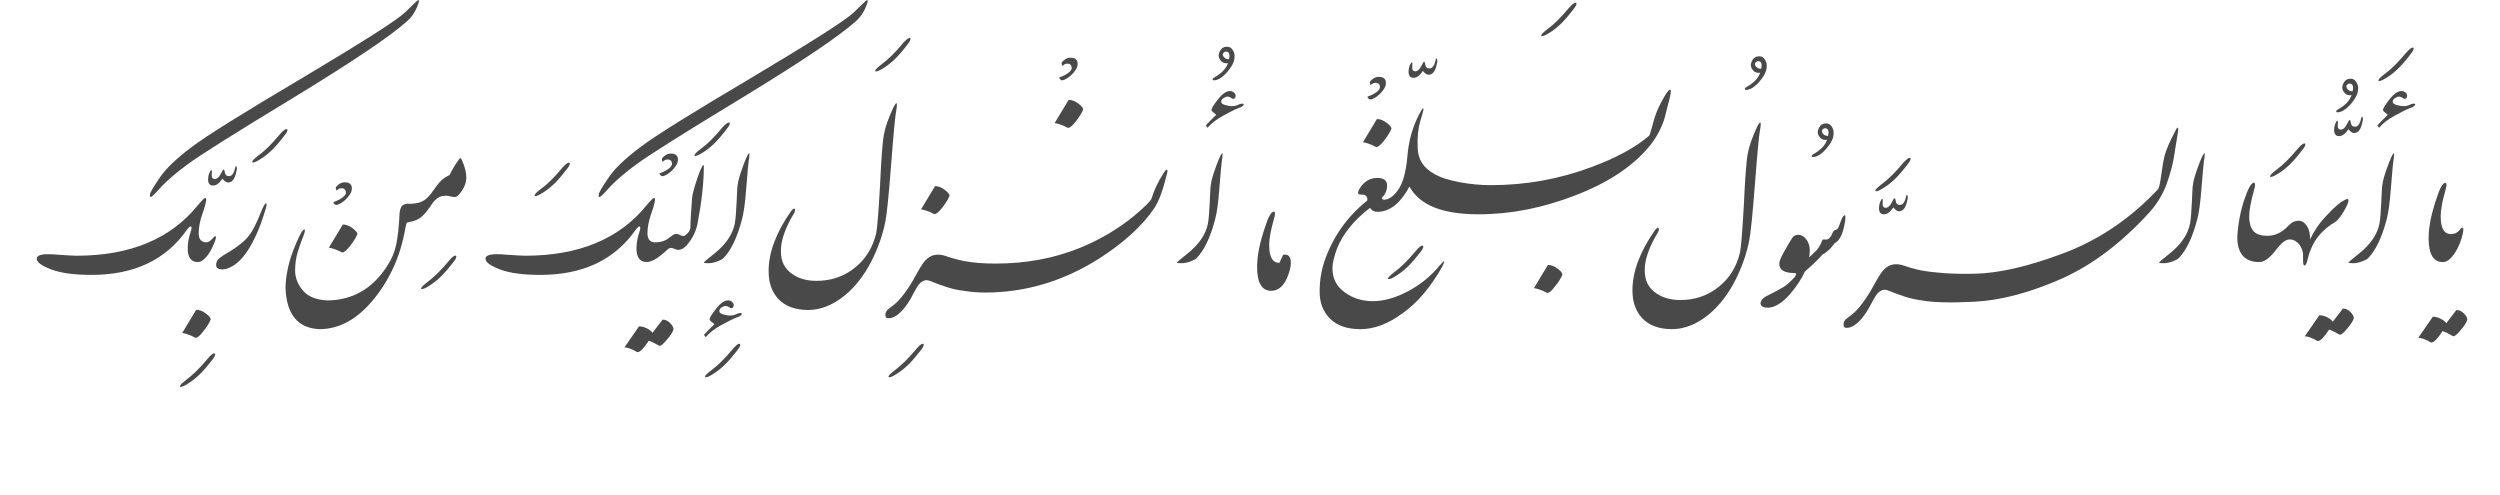 <?xml version="1.0" encoding="UTF-8"?>
<svg id="Layer_2" data-name="Layer 2" xmlns="http://www.w3.org/2000/svg" viewBox="0 0 1278 253.13">
  <defs>
    <style>
      .cls-1 {
        stroke-width: 0px;
        fill: #494949;
      }
    </style>
  </defs>
  <g id="Layer_1-2" data-name="Layer 1">
    <g>
      <path class="cls-1" d="m101.18,133.96c-2.88,0-4.57-1.63-5.1-4.9-.39-3.27.16-7.09,1.67-11.47.06-.2.11-.49.15-.88.03-.39-.02-.67-.15-.83-.13-.16-.36-.16-.69,0-.33.16-.82.67-1.47,1.52-10.72,15.42-26.98,23.13-48.8,23.13-8.76,0-15.58-.92-20.48-2.74-5.03-1.9-7.55-3.76-7.55-5.59,0-.91.78-1.57,2.35-1.96,1.63-.39,4.61-.39,8.92,0,2.16.13,3.98.25,5.49.34,1.5.1,2.68.15,3.53.15,27.5,0,48.22-8.62,62.13-25.87,2.09-2.48,3.33-3.69,3.72-3.63.46,0,.62.46.49,1.37-.07.46-.24,1.26-.54,2.4-.29,1.14-.77,2.63-1.42,4.46-1.24,3.53-1.86,6.83-1.86,9.9.06,2.94,1.31,4.44,3.72,4.51,0,1.7-.33,3.45-.98,5.24-.65,1.8-1.7,3.41-3.14,4.85ZM214.17.69c-1.11,4.12-3.1,7.48-5.98,10.09-8.69,7.78-28.22,20.91-58.6,39.4-15.29,9.28-27.36,16.71-36.21,22.29-8.85,5.59-14.62,9.39-17.3,11.42-5.49,3.99-9.93,7.74-13.33,11.27-3.2,3.59-5.1,5.46-5.68,5.59-.39,0-.52-.49-.39-1.47.13-.98,1.76-3.76,4.9-8.33,3.07-4.64,8.49-9.86,16.27-15.68,3.85-2.94,10.55-7.38,20.09-13.33,9.54-5.94,21.98-13.46,37.34-22.54,15.22-9.08,27.16-16.38,35.82-21.9,8.66-5.52,14.03-9.29,16.12-11.32C211.39,2.06,213.58,0,213.78,0c.26,0,.39.23.39.69Z"/>
      <path class="cls-1" d="m120.87,87.51c-.72,3.86-2.12,5.78-4.21,5.78-.98,0-1.96-.65-2.94-1.96-1.57,2.35-3.17,3.53-4.8,3.53s-2.55-1.04-2.55-3.14c0-1.11.2-2.16.59-3.14.39-1.04.75-1.57,1.08-1.57.2,0,.29.16.29.49,0,.13-.02.44-.05.93-.03.49-.05.9-.05,1.23,0,1.24.52,1.86,1.57,1.86,1.11,0,2.09-.82,2.94-2.45.78-1.63,1.34-2.45,1.67-2.45.2,0,.39.59.59,1.76.2,1.11.88,1.67,2.06,1.67,1.5,0,2.55-1.44,3.14-4.31.13-.52.29-.78.49-.78.26,0,.39.36.39,1.08v.69c0,.2-.07.46-.2.78Z"/>
      <path class="cls-1" d="m108.53,183.95c-2.16,2.81-4.2,5.18-6.12,7.1-1.93,1.93-3.94,3.54-6.03,4.85-1.83,1.24-3.17,1.86-4.02,1.86-.26,0-.39-.1-.39-.29,0-.52.98-1.54,2.94-3.04,1.9-1.44,3.72-3.02,5.49-4.75,1.76-1.73,3.66-3.81,5.68-6.22,1.57-1.9,2.71-2.84,3.43-2.84.33,0,.49.16.49.49,0,.65-.49,1.6-1.47,2.84Z"/>
      <path class="cls-1" d="m107.64,163.46c-.65,1.7-1.9,3.66-3.72,5.88-1.63,2.22-2.94,3.33-3.92,3.33-.13,0-.39-.11-.78-.34-.39-.23-.9-.47-1.52-.74-.62-.26-1.32-.52-2.11-.78-.78-.26-1.6-.46-2.45-.59l7.15-11.86c1.7,0,3.43.69,5.19,2.06,1.7,1.37,2.42,2.38,2.16,3.04Z"/>
      <path class="cls-1" d="m109.51,124.26c-.98,2.55-2.19,4.74-3.63,6.57-1.7,2.09-3.27,3.14-4.7,3.14l4.12-10.09c1.18,0,2.32-.69,3.43-2.06.59-.72,1.04-1.08,1.37-1.08.2,0,.29.16.29.49,0,.59-.29,1.6-.88,3.04Z"/>
      <path class="cls-1" d="m145.47,69.19c-2.16,2.88-4.2,5.28-6.12,7.2-1.93,1.93-3.94,3.54-6.03,4.85-1.96,1.24-3.3,1.86-4.02,1.86-.26,0-.39-.1-.39-.29,0-.59.98-1.63,2.94-3.14,1.9-1.37,3.72-2.94,5.49-4.7s3.66-3.85,5.68-6.27c1.63-1.83,2.78-2.74,3.43-2.74.33,0,.49.16.49.49,0,.65-.49,1.57-1.47,2.74Z"/>
      <path class="cls-1" d="m135.77,106.92c-1.57,5.29-3.23,9.83-5,13.62-1.76,3.79-3.58,6.93-5.44,9.41-1.86,2.48-3.74,4.34-5.64,5.59-1.9,1.24-3.72,1.96-5.49,2.16-2.48.13-3.72-.59-3.72-2.16,0-1.44.57-2.63,1.71-3.58,1.14-.95,2.73-1.98,4.75-3.09,2.02-1.18,4.18-2.68,6.47-4.51,2.29-1.83,4.15-3.98,5.59-6.47,1.44-2.55,2.81-5.49,4.12-8.82,1.37-3.4,2.32-5.1,2.84-5.1s.46.98-.2,2.94Z"/>
      <path class="cls-1" d="m171.93,97.41c-.26-.85-.33-1.44-.2-1.76.52-.72,1.18-1.31,1.96-1.76.78-.46,1.63-.69,2.55-.69,2.42,0,3.63,1.05,3.63,3.14,0,.98-.31,1.96-.93,2.94-.62.98-1.36,1.88-2.21,2.69-.85.82-1.73,1.49-2.65,2.01-.91.52-1.63.78-2.16.78-.33,0-.65-.16-.98-.49s-.49-.59-.49-.78c0-.06.03-.13.1-.2,2.09-.78,3.66-1.6,4.7-2.45,1.04-.85,1.57-1.6,1.57-2.25,0-1.57-.75-2.35-2.25-2.35-.52,0-.96.1-1.32.29-.36.2-.8.49-1.32.88Z"/>
      <path class="cls-1" d="m182.61,119.85c-.65,1.63-1.9,3.63-3.72,5.98-1.7,2.16-3.01,3.23-3.92,3.23-.13,0-.39-.11-.78-.34-.39-.23-.9-.47-1.52-.74-.62-.26-1.32-.52-2.11-.78-.78-.26-1.6-.46-2.45-.59l7.15-11.86c1.7,0,3.43.69,5.19,2.06,1.7,1.37,2.42,2.39,2.16,3.04Z"/>
      <path class="cls-1" d="m209.76,113.38c-.39.13-.73.21-1.03.25-.29.03-.51.08-.64.15-.33.33-.62,1.31-.88,2.94-1.31,7.45-3.38,14.23-6.22,20.33-2.84,6.11-6.32,11.61-10.44,16.51-8.17,9.8-17.25,14.7-27.24,14.7-11.04-.46-16.82-7.45-17.35-20.97.06-3.2.42-6.39,1.08-9.55.65-3.17,1.6-6.39,2.84-9.65,2.55-6.53,4.31-10.06,5.29-10.58.91-.59.95.29.1,2.65-.92,2.29-1.88,4.98-2.89,8.08-1.01,3.1-1.52,6.52-1.52,10.24.06,3.72,1.44,7.12,4.12,10.19,2.61,2.94,6.63,4.57,12.05,4.9,13,0,23.29-5.85,30.87-17.54,2.35-3.59,3.92-7.35,4.7-11.27.39-1.96.72-4.12.98-6.47.26-2.35.46-4.9.59-7.64.06-2.81.55-4.64,1.47-5.49.91-.85,2.29-1.18,4.12-.98.39.52.69,1.16.88,1.91.2.75.31,1.57.34,2.45.03.88-.05,1.75-.25,2.6-.2.85-.52,1.6-.98,2.25Z"/>
      <path class="cls-1" d="m231.81,133.96c-2.16,2.81-4.2,5.18-6.12,7.11-1.93,1.93-3.94,3.54-6.03,4.85-1.83,1.24-3.17,1.86-4.02,1.86-.26,0-.39-.1-.39-.29,0-.52.98-1.54,2.94-3.04,1.9-1.44,3.72-3.02,5.49-4.75,1.76-1.73,3.66-3.81,5.68-6.22,1.57-1.9,2.71-2.84,3.43-2.84.33,0,.49.16.49.49,0,.65-.49,1.6-1.47,2.84Z"/>
      <path class="cls-1" d="m236.22,82.02c1.44,3.27,2.16,6.17,2.16,8.72,0,3.07-1.37,6.11-4.12,9.11-.59.59-1.24.88-1.96.88-.26,0-.88-.1-1.86-.29-.85-.26-1.7-.39-2.55-.39-1.7,0-3.09.39-4.17,1.18-1.08.78-2.07,1.83-2.99,3.14-1.5,2.35-3.05,4.33-4.66,5.93-1.6,1.6-3.71,2.63-6.32,3.09v-9.21c1.89-.06,3.48-.31,4.75-.73,1.27-.42,2.37-1.01,3.28-1.76.91-.75,1.78-1.68,2.6-2.79.82-1.11,1.75-2.38,2.79-3.82,1.83-2.61,4.05-4.47,6.66-5.59.52-1.18,1.16-2.4,1.91-3.67.75-1.27,1.65-2.63,2.69-4.07.46-.65.78-.98.98-.98.13,0,.39.43.78,1.27Z"/>
      <path class="cls-1" d="m289.83,86.34c-2.16,2.88-4.2,5.28-6.12,7.2-1.93,1.93-3.94,3.54-6.03,4.85-1.96,1.24-3.3,1.86-4.02,1.86-.26,0-.39-.1-.39-.29,0-.59.98-1.63,2.94-3.14,1.9-1.37,3.72-2.94,5.49-4.7s3.66-3.85,5.68-6.27c1.63-1.83,2.78-2.74,3.43-2.74.33,0,.49.16.49.49,0,.65-.49,1.57-1.47,2.74Z"/>
      <path class="cls-1" d="m330.59,133.96c-2.88,0-4.57-1.63-5.1-4.9-.39-3.27.16-7.09,1.67-11.47.06-.2.11-.49.15-.88.03-.39-.02-.67-.15-.83-.13-.16-.36-.16-.69,0-.33.16-.82.67-1.47,1.52-10.72,15.42-26.98,23.13-48.8,23.13-8.76,0-15.58-.92-20.48-2.74-5.03-1.9-7.55-3.76-7.55-5.59,0-.91.78-1.57,2.35-1.96,1.63-.39,4.61-.39,8.92,0,2.16.13,3.98.25,5.49.34,1.5.1,2.68.15,3.53.15,27.5,0,48.22-8.62,62.13-25.87,2.09-2.48,3.33-3.69,3.72-3.63.46,0,.62.46.49,1.37-.07.46-.24,1.26-.54,2.4-.29,1.14-.77,2.63-1.42,4.46-1.24,3.53-1.86,6.83-1.86,9.9.06,2.94,1.31,4.44,3.72,4.51,0,1.7-.33,3.45-.98,5.24-.65,1.8-1.7,3.41-3.14,4.85ZM443.59.69c-1.11,4.12-3.1,7.48-5.98,10.09-8.69,7.78-28.22,20.91-58.6,39.4-15.29,9.28-27.36,16.71-36.21,22.29-8.85,5.59-14.62,9.39-17.3,11.42-5.49,3.99-9.93,7.74-13.33,11.27-3.2,3.59-5.1,5.46-5.68,5.59-.39,0-.52-.49-.39-1.47.13-.98,1.76-3.76,4.9-8.33,3.07-4.64,8.49-9.86,16.27-15.68,3.85-2.94,10.55-7.38,20.09-13.33,9.54-5.94,21.98-13.46,37.34-22.54,15.22-9.08,27.16-16.38,35.82-21.9,8.66-5.52,14.03-9.29,16.12-11.32C440.81,2.06,443,0,443.2,0c.26,0,.39.23.39.69Z"/>
      <path class="cls-1" d="m338.63,82.71c-.26-.85-.33-1.44-.2-1.76.52-.72,1.18-1.31,1.96-1.76.78-.46,1.63-.69,2.55-.69,2.42,0,3.63,1.05,3.63,3.14,0,.98-.31,1.96-.93,2.94-.62.98-1.36,1.88-2.21,2.69-.85.82-1.73,1.49-2.65,2.01-.91.52-1.63.78-2.16.78-.33,0-.65-.16-.98-.49s-.49-.59-.49-.78c0-.06.03-.13.1-.2,2.09-.78,3.66-1.6,4.7-2.45,1.04-.85,1.57-1.6,1.57-2.25,0-1.57-.75-2.35-2.25-2.35-.52,0-.96.1-1.32.29-.36.2-.8.49-1.32.88Z"/>
      <path class="cls-1" d="m337.16,176.79c-.07,0-.28-.1-.64-.29-.36-.2-.8-.44-1.32-.73-.52-.29-1.1-.59-1.72-.88-.62-.29-1.22-.54-1.81-.74-2.55,3.92-4.47,5.88-5.78,5.88-.13,0-.38-.12-.74-.34-.36-.23-.83-.49-1.42-.78-.59-.29-1.26-.57-2.01-.83-.75-.26-1.58-.43-2.5-.49l7.45-10.78c1.37,0,2.76.38,4.17,1.13,1.4.75,2.3,1.49,2.7,2.21l5.19-6.76c1.44,0,2.71.59,3.82,1.76,1.18,1.18,1.76,2.22,1.76,3.14-.39,1.44-1.5,3.2-3.33,5.29-1.76,2.16-3.04,3.23-3.82,3.23Z"/>
      <path class="cls-1" d="m350.68,125.73c-1.7,1.76-3.43,2.35-5.19,1.76-1.37-.52-2.16-.78-2.35-.78-.72,0-1.47.39-2.25,1.18-4.38,4.05-7.81,6.08-10.29,6.08l4.12-10.09c2.29,0,4.25-.42,5.88-1.27.59-.46,1.18-.88,1.76-1.27.59-.39,1.18-.82,1.76-1.27.46-.33,1.01-.49,1.67-.49.52,0,1.08.16,1.67.49.78.39,1.34.59,1.67.59.59,0,1.11-.23,1.57-.69.59.65.91,1.54.98,2.65.06,1.11-.26,2.16-.98,3.14Z"/>
      <path class="cls-1" d="m371.56,65.85c-2.16,2.88-4.2,5.28-6.12,7.2-1.93,1.93-3.94,3.54-6.03,4.85-1.96,1.24-3.3,1.86-4.02,1.86-.26,0-.39-.1-.39-.29,0-.59.98-1.63,2.94-3.14,1.9-1.37,3.72-2.94,5.49-4.7s3.66-3.85,5.68-6.27c1.63-1.83,2.78-2.74,3.43-2.74.33,0,.49.16.49.49,0,.65-.49,1.57-1.47,2.74Z"/>
      <path class="cls-1" d="m359.8,85.26c0,7.97-1.08,17.67-3.23,29.11-.92,4.38-2.88,8.17-5.88,11.37v-5.78c1.31-.98,2.06-2.16,2.25-3.53,0-2.94.29-8.1.88-15.48.2-1.89,1.08-5.16,2.65-9.8,1.57-4.51,2.61-6.76,3.14-6.76.13,0,.2.29.2.88Z"/>
      <path class="cls-1" d="m376.95,179.04c-2.16,2.81-4.2,5.18-6.12,7.11-1.93,1.93-3.94,3.54-6.03,4.85-1.83,1.24-3.17,1.86-4.02,1.86-.26,0-.39-.1-.39-.29,0-.52.98-1.54,2.94-3.04,1.9-1.44,3.72-3.02,5.49-4.75,1.76-1.73,3.66-3.81,5.68-6.22,1.57-1.9,2.71-2.84,3.43-2.84.33,0,.49.16.49.49,0,.65-.49,1.6-1.47,2.84Z"/>
      <path class="cls-1" d="m359.9,171.11c.46-.52,1.13-1.24,2.01-2.16.88-.92,1.98-1.99,3.28-3.23-1.63-1.24-2.45-2.06-2.45-2.45,0-.85,1.14-2.71,3.43-5.59,2.22-2.81,4.28-4.18,6.17-4.12.65,0,1.27.25,1.86.74.59.49.88,1.03.88,1.62,0,1.11-.49,1.67-1.47,1.67-1.11-.78-1.98-1.18-2.6-1.18s-1.32.23-2.11.69c-.78.52-1.18,1.16-1.18,1.91s.65,1.32,1.96,1.71c1.37.39,2.55.59,3.53.59s1.89-.16,2.74-.49c.59-.33,1.16-.55,1.71-.69.55-.13.98-.15,1.27-.05s.39.28.29.54c-.1.26-.47.62-1.13,1.08l-3.14,1.27c-.33.13-1.03.47-2.11,1.03-1.08.55-2.47,1.29-4.17,2.21-3.46,1.89-6.11,3.95-7.94,6.17l-.88-1.27Z"/>
      <path class="cls-1" d="m383.02,80.36c-.2,1.18-.43,3.1-.69,5.78-.26,2.68-.56,6.14-.88,10.39-.26,3.53-.57,6.6-.93,9.21-.36,2.61-.77,4.77-1.23,6.47-2.42,9.21-5.59,15.81-9.51,19.8-.39.46-1.44,1.01-3.14,1.67-1.7.59-3.17.88-4.41.88-1.63,0-2.45-.1-2.45-.29,0-.26,1.7-1.73,5.1-4.41,6.14-4.83,9.73-10.09,10.78-15.78.39-2.35.69-5.85.88-10.49.13-2.55.23-4.59.29-6.12.06-1.53.16-2.56.29-3.09.2-1.89,1.04-4.9,2.55-9.02,1.37-3.79,2.38-6.08,3.04-6.86.26-.2.39-.16.39.1.06.13.03.72-.1,1.76Z"/>
      <path class="cls-1" d="m463.97,22.64c-2.16,2.88-4.2,5.28-6.12,7.2-1.93,1.93-3.94,3.54-6.03,4.85-1.96,1.24-3.3,1.86-4.02,1.86-.26,0-.39-.1-.39-.29,0-.59.98-1.63,2.94-3.14,1.9-1.37,3.72-2.94,5.49-4.7s3.66-3.85,5.68-6.27c1.63-1.83,2.78-2.74,3.43-2.74.33,0,.49.16.49.49,0,.65-.49,1.57-1.47,2.74Z"/>
      <path class="cls-1" d="m458.19,56.25c-.59,3.14-1.47,12.48-2.65,28.03-1.18,15.35-2.16,25.02-2.94,29.01-1.37,6.8-3.72,13.49-7.06,20.09-3.66,7.19-8.13,13-13.43,17.44-6.21,5.1-12.54,7.64-19.01,7.64s-11.66-1.86-15.19-5.59c-1.63-1.76-2.88-3.82-3.72-6.17-.85-2.35-1.27-5.06-1.27-8.13,0-9.54,3.85-19.8,11.56-30.77.52-.65.98-1.04,1.37-1.18.39,0,.59.26.59.78,0,.39-.16.92-.49,1.57-4.51,7.45-6.76,13.88-6.76,19.31s1.93,9.08,5.78,11.76c3.33,2.35,7.48,3.53,12.45,3.53,7.45,0,13.95-2.22,19.5-6.66,5.55-4.38,9.21-10.26,10.98-17.64.26-1.18.55-3.77.88-7.79.33-4.02.69-9.49,1.08-16.42.65-14.37,1.34-23.23,2.06-26.56.59-3.4,2.12-7.81,4.61-13.23,1.31-2.68,1.96-3.2,1.96-1.57,0,.65-.1,1.5-.29,2.55Z"/>
      <path class="cls-1" d="m470.73,179.04c-2.16,2.81-4.2,5.18-6.12,7.11-1.93,1.93-3.94,3.54-6.03,4.85-1.83,1.24-3.17,1.86-4.02,1.86-.26,0-.39-.1-.39-.29,0-.52.98-1.54,2.94-3.04,1.9-1.44,3.72-3.02,5.49-4.75,1.76-1.73,3.66-3.81,5.68-6.22,1.57-1.9,2.71-2.84,3.43-2.84.33,0,.49.16.49.49,0,.65-.49,1.6-1.47,2.84Z"/>
      <path class="cls-1" d="m485.34,100.25c-.65,1.63-1.9,3.63-3.72,5.98-1.7,2.16-3.01,3.23-3.92,3.23-.13,0-.39-.11-.78-.34-.39-.23-.9-.47-1.52-.74-.62-.26-1.32-.52-2.11-.78-.78-.26-1.6-.46-2.45-.59l7.15-11.86c1.7,0,3.43.69,5.19,2.06,1.7,1.37,2.42,2.39,2.16,3.04Z"/>
      <path class="cls-1" d="m492.49,148.67c-2.88-.39-5.65-1.01-8.33-1.86-2.68-.85-5.55-1.89-8.62-3.14-1.05-.46-1.98-.57-2.79-.34-.82.23-1.54.62-2.16,1.18-.62.56-1.18,1.24-1.67,2.06-.49.82-.93,1.58-1.32,2.3-.59,1.18-1.36,2.58-2.3,4.21-.95,1.63-2.01,3.17-3.19,4.61-1.18,1.44-2.47,2.65-3.87,3.62-1.41.98-2.83,1.44-4.26,1.37-.52,0-.88-.16-1.08-.49-.2-.33-.29-.72-.29-1.18,0-1.24.52-2.25,1.57-3.04,1.04-.78,2.09-1.6,3.14-2.45,1.11-.92,2.22-2.04,3.33-3.38,1.11-1.34,2.19-2.78,3.23-4.31,1.04-1.53,2.01-3.07,2.89-4.61.88-1.54,1.68-2.96,2.4-4.26.91-1.7,1.85-3.2,2.79-4.51.95-1.31,1.99-2.32,3.14-3.04,1.14-.72,2.43-1.13,3.87-1.23,1.44-.1,3.07.18,4.9.83,1.5.52,3.05,1,4.65,1.42,1.6.43,2.92.74,3.97.93,1.11,2.35,1.68,4.85,1.72,7.5.03,2.65-.54,5.24-1.72,7.79Z"/>
      <path class="cls-1" d="m542.96,33.71c-.26-.85-.33-1.44-.2-1.76.52-.72,1.18-1.31,1.96-1.76.78-.46,1.63-.69,2.55-.69,2.42,0,3.63,1.05,3.63,3.14,0,.98-.31,1.96-.93,2.94-.62.98-1.36,1.88-2.21,2.69-.85.82-1.73,1.49-2.65,2.01-.91.52-1.63.78-2.16.78-.33,0-.65-.16-.98-.49s-.49-.59-.49-.78c0-.06.03-.13.1-.2,2.09-.78,3.66-1.6,4.7-2.45,1.04-.85,1.57-1.6,1.57-2.25,0-1.57-.75-2.35-2.25-2.35-.52,0-.96.1-1.32.29-.36.2-.8.49-1.32.88Z"/>
      <path class="cls-1" d="m553.64,56.15c-.65,1.63-1.9,3.63-3.72,5.98-1.7,2.16-3.01,3.23-3.92,3.23-.13,0-.39-.11-.78-.34-.39-.23-.9-.47-1.52-.74-.62-.26-1.32-.52-2.11-.78-.78-.26-1.6-.46-2.45-.59l7.15-11.86c1.7,0,3.43.69,5.19,2.06,1.7,1.37,2.42,2.39,2.16,3.04Z"/>
      <path class="cls-1" d="m596.57,88.69c-1.96,8.3-4.15,14.24-6.57,17.84-3.07,4.51-6.96,8.9-11.66,13.18-4.7,4.28-10.26,8.48-16.66,12.59-18.23,11.5-37.6,17.25-58.11,17.25-1.5,0-3.17-.07-5-.2-1.83-.13-3.86-.36-6.08-.69v-15.29c2.68.52,5.37.88,8.08,1.08,2.71.2,5.54.29,8.48.29,7.71,0,15.17-.67,22.39-2.01,7.22-1.34,14.26-3.41,21.12-6.22,9.93-4.12,18.88-9.41,26.85-15.88,5.88-4.9,9.02-8.07,9.41-9.51,1.18-4.05,3.2-8.3,6.08-12.74.72-1.11,1.27-1.67,1.67-1.67.13,0,.2.2.2.59v.54c0,.23-.07.51-.2.83Z"/>
      <path class="cls-1" d="m631.06,29.5c-.07,2.09-1.31,4.54-3.72,7.35-2.48,2.81-4.77,4.21-6.86,4.21-.39,0-.59-.13-.59-.39,0-.39.29-.75.88-1.08,3.79-2.16,6.11-4.61,6.96-7.35-.13.07-.36.1-.69.1-1.44,0-2.48-.52-3.14-1.57-.72-.85-1.01-1.83-.88-2.94.2-1.04.65-1.99,1.37-2.84.85-.85,1.96-1.21,3.33-1.08,1.11.07,2.02.78,2.74,2.16.59,1.11.78,2.25.59,3.43Zm-2.84.78c.2-.59.29-1.14.29-1.67,0-1.44-.56-2.19-1.67-2.25-.26-.06-.59.03-.98.29-.39.26-.65.59-.78.98,0,.65.23,1.21.69,1.67.59.65,1.4.98,2.45.98Z"/>
      <path class="cls-1" d="m616.46,64.09c.46-.52,1.13-1.24,2.01-2.16.88-.91,1.98-1.99,3.28-3.23-1.63-1.24-2.45-2.06-2.45-2.45,0-.85,1.14-2.71,3.43-5.59,2.22-2.81,4.28-4.18,6.17-4.12.65,0,1.27.25,1.86.73.59.49.88,1.03.88,1.62,0,1.11-.49,1.67-1.47,1.67-1.11-.78-1.98-1.18-2.6-1.18s-1.32.26-2.11.78c-.78.46-1.18,1.06-1.18,1.81s.65,1.32,1.96,1.71c1.37.39,2.55.59,3.53.59s1.89-.16,2.74-.49c.59-.33,1.16-.55,1.71-.69.55-.13.98-.15,1.27-.05.29.1.39.28.29.54-.1.26-.47.62-1.13,1.08l-3.14,1.27c-.33.13-1.03.48-2.11,1.03-1.08.56-2.47,1.29-4.17,2.21-3.46,1.9-6.11,3.95-7.94,6.17l-.88-1.27Z"/>
      <path class="cls-1" d="m624.89,80.36c-.2,1.18-.43,3.1-.69,5.78-.26,2.68-.56,6.14-.88,10.39-.26,3.53-.57,6.6-.93,9.21-.36,2.61-.77,4.77-1.23,6.47-2.42,9.21-5.59,15.81-9.51,19.8-.39.46-1.44,1.01-3.14,1.67-1.7.59-3.17.88-4.41.88-1.63,0-2.45-.1-2.45-.29,0-.26,1.7-1.73,5.1-4.41,6.14-4.83,9.73-10.09,10.78-15.78.39-2.35.69-5.85.88-10.49.13-2.55.23-4.59.29-6.12.06-1.53.16-2.56.29-3.09.2-1.89,1.04-4.9,2.55-9.02,1.37-3.79,2.38-6.08,3.04-6.86.26-.2.39-.16.39.1.06.13.03.72-.1,1.76Z"/>
      <path class="cls-1" d="m649.88,148.67c-4.84,0-7.25-4.08-7.25-12.25,0-5.68,1.37-12.51,4.12-20.48,1.63-5.16,3.1-7.74,4.41-7.74.33,0,.52.23.59.69.13.59-.1,1.83-.69,3.72-.78,2.88-1.27,4.87-1.47,5.98-.52,2.61-.78,4.87-.78,6.76,0,6.01,1.73,9.02,5.19,9.02v3.58c0,1.21-.13,2.4-.39,3.58-.26,1.18-.69,2.37-1.27,3.58-.59,1.21-1.41,2.4-2.45,3.58Z"/>
      <path class="cls-1" d="m658.89,139.55c-1.96,6.08-4.97,9.11-9.02,9.11l4.12-14.31c.26-.52.55-1.11.88-1.76.33-.65.65-1.37.98-2.16.06-.2.39-.29.98-.29,2.02,0,3.04,1.41,3.04,4.21,0,1.5-.33,3.23-.98,5.19Z"/>
      <path class="cls-1" d="m700.54,43.51c-.26-.85-.33-1.44-.2-1.76.52-.72,1.18-1.31,1.96-1.76.78-.46,1.63-.69,2.55-.69,2.42,0,3.63,1.05,3.63,3.14,0,.98-.31,1.96-.93,2.94-.62.98-1.36,1.88-2.21,2.69-.85.82-1.73,1.49-2.65,2.01-.91.52-1.63.78-2.16.78-.33,0-.65-.16-.98-.49-.33-.33-.49-.59-.49-.78,0-.06.03-.13.1-.2,2.09-.78,3.66-1.6,4.7-2.45,1.04-.85,1.57-1.6,1.57-2.25,0-1.57-.75-2.35-2.25-2.35-.52,0-.96.1-1.32.29s-.8.49-1.32.88Z"/>
      <path class="cls-1" d="m711.23,65.95c-.65,1.63-1.9,3.63-3.72,5.98-1.7,2.16-3.01,3.23-3.92,3.23-.13,0-.39-.11-.78-.34-.39-.23-.9-.47-1.52-.74-.62-.26-1.32-.52-2.11-.78-.78-.26-1.6-.46-2.45-.59l7.15-11.86c1.7,0,3.43.69,5.2,2.06,1.7,1.37,2.42,2.39,2.16,3.04Z"/>
      <path class="cls-1" d="m704.07,108.29c-1.63,0-2.88-.69-3.72-2.06-2.09,1.63-4.02,3.28-5.78,4.95-1.76,1.67-3.33,3.38-4.71,5.15-1.37,1.7-2.6,3.45-3.67,5.24-1.08,1.8-2.01,3.71-2.79,5.73-1.5,4.12-2.25,7.38-2.25,9.8,0,5.23,2.06,9.31,6.17,12.25,4.12,3.07,8.92,4.61,14.41,4.61s11.47-1.63,17.74-4.9c6.4-3.33,11.96-7.84,16.66-13.52,1.31-1.57,2.01-2.21,2.11-1.91.1.29-.21,1.16-.93,2.6-5.95,10.58-12.68,18.52-20.19,23.81-3.79,2.81-7.48,4.88-11.07,6.22-3.59,1.34-7.12,2.01-10.58,2.01-6.79,0-11.99-1.8-15.58-5.39-3.53-3.59-5.29-8.17-5.29-13.72s.82-10.75,2.45-15.58c4.31-12.48,11.53-22.77,21.66-30.87.2-.06.29-.29.29-.69,0-1.7-.98-2.55-2.94-2.55-1.24.07-1.85-.25-1.81-.93.03-.69.34-1.49.93-2.4,2.22-3.46,5.23-5.19,9.02-5.19,3.2.07,4.83,1.31,4.9,3.72.06,2.42-.85,4.57-2.74,6.47,0,.59.33.88.98.88.13,1.05-.07,2.17-.59,3.38-.52,1.21-1.41,2.17-2.65,2.89Z"/>
      <path class="cls-1" d="m726.12,128.87c-2.16,2.81-4.2,5.18-6.12,7.1-1.93,1.93-3.94,3.54-6.03,4.85-1.83,1.24-3.17,1.86-4.02,1.86-.26,0-.39-.1-.39-.29,0-.52.98-1.54,2.94-3.04,1.9-1.44,3.72-3.02,5.49-4.75,1.76-1.73,3.66-3.81,5.68-6.22,1.57-1.9,2.71-2.84,3.43-2.84.33,0,.49.16.49.49,0,.65-.49,1.6-1.47,2.84Z"/>
      <path class="cls-1" d="m734.55,32.44c-.72,3.86-2.12,5.78-4.21,5.78-.98,0-1.96-.65-2.94-1.96-1.57,2.35-3.17,3.53-4.8,3.53s-2.55-1.04-2.55-3.14c0-1.11.2-2.16.59-3.14.39-1.04.75-1.57,1.08-1.57.2,0,.29.16.29.49,0,.13-.02.44-.05.93-.03.49-.05.9-.05,1.23,0,1.24.52,1.86,1.57,1.86,1.11,0,2.09-.82,2.94-2.45.78-1.63,1.34-2.45,1.67-2.45.2,0,.39.59.59,1.76.2,1.11.88,1.67,2.06,1.67,1.5,0,2.55-1.44,3.13-4.31.13-.52.29-.78.49-.78.26,0,.39.36.39,1.08v.69c0,.2-.07.46-.2.78Z"/>
      <path class="cls-1" d="m733.37,106.13c-6.08-2.48-10.36-6.08-12.84-10.78-4.64,8.62-10.13,12.94-16.46,12.94l3.23-6.17c2.55,0,5.03-1.7,7.45-5.1,2.42-3.4,3.98-9.08,4.7-17.05.65-7.9,2.61-14.99,5.88-21.27,1.18-2.22,1.86-3.33,2.06-3.33s.29.23.29.69c0,.33-.56,2.32-1.67,5.98-.52,1.76-.9,3.79-1.13,6.08-.23,2.29-.28,4.87-.15,7.74.2,5.75,3.07,10.13,8.62,13.13.46,1.11.8,2.42,1.03,3.92.23,1.5.34,3.07.34,4.7s-.12,3.2-.34,4.7c-.23,1.5-.57,2.78-1.03,3.82Z"/>
      <path class="cls-1" d="m804.42,4.6c-2.16,2.88-4.2,5.28-6.12,7.2-1.93,1.93-3.93,3.54-6.03,4.85-1.96,1.24-3.3,1.86-4.02,1.86-.26,0-.39-.1-.39-.29,0-.59.98-1.63,2.94-3.14,1.9-1.37,3.72-2.94,5.49-4.7,1.76-1.76,3.66-3.85,5.68-6.27,1.63-1.83,2.78-2.74,3.43-2.74.33,0,.49.16.49.49,0,.65-.49,1.57-1.47,2.74Z"/>
      <path class="cls-1" d="m798.64,140.53c-.65,1.7-1.9,3.66-3.72,5.88-1.63,2.22-2.94,3.33-3.92,3.33-.13,0-.39-.11-.78-.34-.39-.23-.9-.48-1.52-.74-.62-.26-1.32-.52-2.11-.78-.78-.26-1.6-.46-2.45-.59l7.15-11.86c1.7,0,3.43.69,5.19,2.06,1.7,1.37,2.42,2.38,2.16,3.04Z"/>
      <path class="cls-1" d="m850.78,60.95c-1.83,5.49-4.64,10.42-8.43,14.8-8.56,9.93-21.07,18.03-37.53,24.3-8.23,3.14-16.4,5.5-24.5,7.1-8.1,1.6-16.27,2.4-24.5,2.4-9.02,0-16.5-1.14-22.44-3.43v-17.15c2.74,1.7,7.06,3.1,12.94,4.21,5.36.98,10.68,1.47,15.97,1.47,17.64,0,34.69-3.07,51.16-9.21,12.74-4.7,22.6-10.06,29.6-16.07.26-.26.95-2.48,2.06-6.66.65-2.55,1.55-5.08,2.7-7.59,1.14-2.51,2.53-5.05,4.17-7.6.78-1.11,1.37-1.67,1.76-1.67.26,0,.39.33.39.98,0,.52-.16,1.5-.49,2.94l-2.84,11.17Z"/>
      <path class="cls-1" d="m903.11,34.4c-.07,2.09-1.31,4.54-3.72,7.35-2.48,2.81-4.77,4.21-6.86,4.21-.39,0-.59-.13-.59-.39,0-.39.29-.75.88-1.08,3.79-2.16,6.11-4.61,6.96-7.35-.13.07-.36.1-.69.1-1.44,0-2.48-.52-3.14-1.57-.72-.85-1.01-1.83-.88-2.94.2-1.04.65-1.99,1.37-2.84.85-.85,1.96-1.21,3.33-1.08,1.11.07,2.02.78,2.74,2.16.59,1.11.78,2.25.59,3.43Zm-2.84.78c.2-.59.29-1.14.29-1.67,0-1.44-.56-2.19-1.67-2.25-.26-.06-.59.03-.98.29-.39.26-.65.59-.78.98,0,.65.23,1.21.69,1.67.59.65,1.4.98,2.45.98Z"/>
      <path class="cls-1" d="m899.78,66.05c-.59,3.14-1.47,12.48-2.65,28.03-1.18,15.35-2.16,25.02-2.94,29.01-1.37,6.8-3.72,13.49-7.06,20.09-3.66,7.19-8.13,13-13.43,17.44-6.21,5.1-12.54,7.64-19.01,7.64s-11.66-1.86-15.19-5.59c-1.63-1.76-2.88-3.82-3.72-6.17-.85-2.35-1.27-5.06-1.27-8.13,0-9.54,3.85-19.8,11.56-30.77.52-.65.98-1.04,1.37-1.18.39,0,.59.26.59.78,0,.39-.16.92-.49,1.57-4.51,7.45-6.76,13.88-6.76,19.31s1.93,9.08,5.78,11.76c3.33,2.35,7.48,3.53,12.45,3.53,7.45,0,13.95-2.22,19.5-6.66,5.55-4.38,9.21-10.26,10.98-17.64.26-1.18.55-3.77.88-7.79.33-4.02.69-9.49,1.08-16.42.65-14.37,1.34-23.23,2.06-26.56.59-3.4,2.12-7.81,4.61-13.23,1.31-2.68,1.96-3.2,1.96-1.57,0,.65-.1,1.5-.29,2.55Z"/>
      <path class="cls-1" d="m922.61,138.87c-1.63,3.66-4.12,7.45-7.45,11.37-4.12,4.71-7.97,7.06-11.56,7.06-1.05,0-1.88-.18-2.5-.54-.62-.36-.98-.83-1.08-1.42-.1-.59.08-1.23.54-1.91.46-.69,1.18-1.32,2.16-1.91,1.83-.91,3.45-1.75,4.85-2.5,1.4-.75,2.63-1.42,3.67-2.01,2.09-1.24,4.21-3.1,6.37-5.59.85-1.24.72-1.86-.39-1.86-5.1,0-7.64-1.57-7.64-4.7-.13-.91.59-2.81,2.16-5.68.85-1.5,1.6-2.83,2.25-3.97.65-1.14,1.24-2.11,1.76-2.89.65-1.24,1.52-1.98,2.6-2.2,1.08-.23,2.11-.06,3.09.49.98.56,1.83,1.45,2.55,2.69.72,1.24,1.11,2.71,1.18,4.41,0,3.72-.85,7.45-2.55,11.17Z"/>
      <path class="cls-1" d="m937.31,68.7c-.07,2.09-1.31,4.54-3.72,7.35-2.48,2.81-4.77,4.21-6.86,4.21-.39,0-.59-.13-.59-.39,0-.39.29-.75.88-1.08,3.79-2.16,6.11-4.61,6.96-7.35-.13.07-.36.1-.69.1-1.44,0-2.48-.52-3.14-1.57-.72-.85-1.01-1.83-.88-2.94.2-1.04.65-1.99,1.37-2.84.85-.85,1.96-1.21,3.33-1.08,1.11.07,2.02.78,2.74,2.16.59,1.11.78,2.25.59,3.43Zm-2.84.78c.2-.59.29-1.14.29-1.67,0-1.44-.56-2.19-1.67-2.25-.26-.06-.59.03-.98.29-.39.26-.65.59-.78.98,0,.65.23,1.21.69,1.67.59.65,1.4.98,2.45.98Z"/>
      <path class="cls-1" d="m943.29,112.5c-.92,6.47-2.68,10.39-5.29,11.76-.2.13-.82.88-1.86,2.25-1.11,1.31-2.65,2.55-4.61,3.72-.52.65-1.54,1.73-3.04,3.23s-3.46,3.3-5.88,5.39v-5.29c1.57-1.37,2.84-2.53,3.82-3.48.98-.95,1.73-1.68,2.25-2.21,1.11-1.31,1.96-2.74,2.55-4.31.33-.85.65-1.24.98-1.18.33.07.75.1,1.27.1,1.31,0,2.42-1.14,3.33-3.43.26-.85.82-1.37,1.67-1.57.78-.13,1.47-1.18,2.06-3.14.26-.72.51-1.35.74-1.91.23-.55.44-1.03.64-1.42.39-.59.74-.91,1.03-.98.29-.06.44.29.44,1.08,0,.2-.02.41-.05.64-.03.23-.05.48-.05.74Z"/>
      <path class="cls-1" d="m975.24,83.89c-2.16,2.88-4.2,5.28-6.12,7.2-1.93,1.93-3.93,3.54-6.03,4.85-1.96,1.24-3.3,1.86-4.02,1.86-.26,0-.39-.1-.39-.29,0-.59.98-1.63,2.94-3.14,1.9-1.37,3.72-2.94,5.49-4.7,1.76-1.76,3.66-3.85,5.68-6.27,1.63-1.83,2.78-2.74,3.43-2.74.33,0,.49.16.49.49,0,.65-.49,1.57-1.47,2.74Z"/>
      <path class="cls-1" d="m975.04,102.21c-.72,3.86-2.12,5.78-4.21,5.78-.98,0-1.96-.65-2.94-1.96-1.57,2.35-3.17,3.53-4.8,3.53s-2.55-1.04-2.55-3.14c0-1.11.2-2.16.59-3.14.39-1.04.75-1.57,1.08-1.57.2,0,.29.16.29.49,0,.13-.02.44-.05.93-.03.49-.05.9-.05,1.23,0,1.24.52,1.86,1.57,1.86,1.11,0,2.09-.82,2.94-2.45.78-1.63,1.34-2.45,1.67-2.45.2,0,.39.59.59,1.76.2,1.11.88,1.67,2.06,1.67,1.5,0,2.55-1.44,3.14-4.31.13-.52.29-.78.49-.78.26,0,.39.36.39,1.08v.69c0,.2-.07.46-.2.78Z"/>
      <path class="cls-1" d="m982.29,153.56c-2.88-.39-5.65-1.01-8.33-1.86-2.68-.85-5.55-1.89-8.62-3.14-1.05-.46-1.98-.57-2.79-.34-.82.23-1.54.62-2.16,1.18-.62.55-1.18,1.24-1.67,2.06-.49.82-.93,1.58-1.32,2.3-.59,1.18-1.36,2.58-2.3,4.21-.95,1.63-2.01,3.17-3.18,4.61-1.18,1.44-2.47,2.65-3.87,3.63-1.41.98-2.83,1.44-4.26,1.37-.52,0-.88-.16-1.08-.49-.2-.33-.29-.72-.29-1.18,0-1.24.52-2.25,1.57-3.04,1.04-.78,2.09-1.6,3.14-2.45,1.11-.92,2.22-2.04,3.33-3.38,1.11-1.34,2.19-2.78,3.23-4.31,1.04-1.54,2.01-3.07,2.89-4.61.88-1.53,1.68-2.96,2.4-4.26.91-1.7,1.84-3.2,2.79-4.51.95-1.31,1.99-2.32,3.14-3.04,1.14-.72,2.43-1.13,3.87-1.23,1.44-.1,3.07.18,4.9.83,1.5.52,3.05,1,4.65,1.42,1.6.43,2.92.74,3.97.93,1.11,2.35,1.68,4.85,1.71,7.5.03,2.65-.54,5.24-1.71,7.79Z"/>
      <path class="cls-1" d="m1099.5,107.8c-14.77,16.33-30.28,28.03-46.55,35.08-8.17,3.53-15.86,6.22-23.08,8.08-7.22,1.86-14.06,2.96-20.53,3.28-6.4.33-11.84.42-16.32.29-4.48-.13-8.05-.46-10.73-.98v-15.29c3.14.59,6.97,1.04,11.51,1.37,4.54.33,9.85.43,15.93.29,6.08-.13,12.85-1.06,20.33-2.79,7.48-1.73,15.76-4.3,24.84-7.69,18.03-6.79,34.07-17.64,48.12-32.54.65-.52,1.27-3.14,1.86-7.84.33-2.35.62-4.28.88-5.78.26-1.5.49-2.61.69-3.33.78-3.14,2.68-7.55,5.68-13.23.46-.98.82-1.47,1.08-1.47.2,0,.29.29.29.88s-.2,2.03-.59,4.31c-.2,1.11-.43,2.5-.69,4.17-.26,1.67-.56,3.54-.88,5.63-.72,4.25-1.99,8.92-3.82,14.01-1.9,5.03-4.57,9.54-8.04,13.52Z"/>
      <path class="cls-1" d="m1126.94,80.36c-.2,1.18-.42,3.1-.69,5.78-.26,2.68-.56,6.14-.88,10.39-.26,3.53-.57,6.6-.93,9.21-.36,2.61-.77,4.77-1.22,6.47-2.42,9.21-5.59,15.81-9.51,19.8-.39.46-1.44,1.01-3.14,1.67-1.7.59-3.17.88-4.41.88-1.63,0-2.45-.1-2.45-.29,0-.26,1.7-1.73,5.1-4.41,6.14-4.83,9.73-10.09,10.78-15.78.39-2.35.69-5.85.88-10.49.13-2.55.23-4.59.29-6.12.06-1.53.16-2.56.29-3.09.2-1.89,1.04-4.9,2.55-9.02,1.37-3.79,2.38-6.08,3.04-6.86.26-.2.39-.16.39.1.06.13.03.72-.1,1.76Z"/>
      <path class="cls-1" d="m1154.97,133.96c-7.51,0-11.27-4.31-11.27-12.94.39-6.53,1.57-12.8,3.53-18.82,2.02-5.94,3.69-8.88,5-8.82.72.13.75,1.31.1,3.53-1.7,6.08-2.55,10.65-2.55,13.72s.67,5.57,2.01,7.3c1.34,1.73,3.77,2.6,7.3,2.6.13,2.16-.15,4.48-.83,6.96-.69,2.48-1.78,4.64-3.28,6.47Z"/>
      <path class="cls-1" d="m1177.02,76.54c-2.16,2.88-4.2,5.28-6.12,7.2-1.93,1.93-3.93,3.54-6.03,4.85-1.96,1.24-3.3,1.86-4.02,1.86-.26,0-.39-.1-.39-.29,0-.59.98-1.63,2.94-3.14,1.9-1.37,3.72-2.94,5.49-4.7,1.76-1.76,3.66-3.85,5.68-6.27,1.63-1.83,2.78-2.74,3.43-2.74.33,0,.49.16.49.49,0,.65-.49,1.57-1.47,2.74Z"/>
      <path class="cls-1" d="m1180.94,128.28c-.2.52-.43,1.23-.69,2.11-.26.88-.56,1.98-.88,3.28-.39,1.37-.82,2.06-1.27,2.06-.52,0-.78-.82-.78-2.45v-2.94c0-.85-.16-1.75-.49-2.69-.33-.95-.78-1.81-1.37-2.6-.59-.78-1.31-1.42-2.16-1.91-.85-.49-1.8-.73-2.84-.73-1.9,0-4.05,1.57-6.47,4.7-3.4,4.57-6.4,6.86-9.02,6.86l4.12-13.43c3.98,0,7.61-1.76,10.88-5.29,1.37-1.5,2.94-2.3,4.7-2.4,1.76-.1,3.23.7,4.41,2.4,1.24,1.63,1.86,4.02,1.86,7.15.59.13.95.41,1.08.83.13.43.13.93,0,1.52-.13.59-.31,1.21-.54,1.86-.23.65-.41,1.21-.54,1.67Z"/>
      <path class="cls-1" d="m1205.44,45.86c-.07,2.09-1.31,4.54-3.72,7.35-2.48,2.81-4.77,4.21-6.86,4.21-.39,0-.59-.13-.59-.39,0-.39.29-.75.88-1.08,3.79-2.16,6.11-4.61,6.96-7.35-.13.07-.36.1-.69.1-1.44,0-2.48-.52-3.14-1.57-.72-.85-1.01-1.83-.88-2.94.2-1.04.65-1.99,1.37-2.84.85-.85,1.96-1.21,3.33-1.08,1.11.07,2.02.78,2.74,2.16.59,1.11.78,2.25.59,3.43Zm-2.84.78c.2-.59.29-1.14.29-1.67,0-1.44-.56-2.19-1.67-2.25-.26-.06-.59.03-.98.29-.39.26-.65.59-.78.98,0,.65.23,1.21.69,1.67.59.65,1.4.98,2.45.98Z"/>
      <path class="cls-1" d="m1207.69,62.23c-.72,3.86-2.12,5.78-4.21,5.78-.98,0-1.96-.65-2.94-1.96-1.57,2.35-3.17,3.53-4.8,3.53s-2.55-1.04-2.55-3.14c0-1.11.2-2.16.59-3.14.39-1.04.75-1.57,1.08-1.57.2,0,.29.16.29.49,0,.13-.02.44-.05.93-.03.49-.05.9-.05,1.23,0,1.24.52,1.86,1.57,1.86,1.11,0,2.09-.82,2.94-2.45.78-1.63,1.34-2.45,1.67-2.45.2,0,.39.59.59,1.76.2,1.11.88,1.67,2.06,1.67,1.5,0,2.55-1.44,3.14-4.31.13-.52.29-.78.49-.78.26,0,.39.36.39,1.08v.69c0,.2-.07.46-.2.78Z"/>
      <path class="cls-1" d="m1196.13,171.11c-.07,0-.28-.1-.64-.29-.36-.2-.8-.44-1.32-.73-.52-.29-1.09-.59-1.71-.88-.62-.29-1.22-.54-1.81-.73-2.55,3.92-4.47,5.88-5.78,5.88-.13,0-.38-.12-.74-.34-.36-.23-.83-.49-1.42-.78s-1.26-.57-2.01-.83c-.75-.26-1.58-.43-2.5-.49l7.45-10.78c1.37,0,2.76.38,4.17,1.13,1.4.75,2.3,1.48,2.69,2.21l5.19-6.76c1.44,0,2.71.59,3.82,1.76,1.18,1.18,1.76,2.22,1.76,3.13-.39,1.44-1.5,3.2-3.33,5.29-1.76,2.16-3.04,3.23-3.82,3.23Z"/>
      <path class="cls-1" d="m1199.27,101.92c.33-.13.62-.18.88-.15.26.03.39.24.39.64,0,1.11-.85,3.07-2.55,5.88-1.63,2.68-3.01,4.38-4.12,5.1-6.34,3.72-10.65,8.69-12.94,14.9v-5.98c.91-1.96,2.07-3.98,3.48-6.08,1.4-2.09,3.12-4.18,5.15-6.27,3.79-4.18,7.02-6.86,9.7-8.04Z"/>
      <path class="cls-1" d="m1232.39,27.54c-2.16,2.88-4.2,5.28-6.12,7.2-1.93,1.93-3.93,3.54-6.03,4.85-1.96,1.24-3.3,1.86-4.02,1.86-.26,0-.39-.1-.39-.29,0-.59.98-1.63,2.94-3.14,1.9-1.37,3.72-2.94,5.49-4.7,1.76-1.76,3.66-3.85,5.68-6.27,1.63-1.83,2.78-2.74,3.43-2.74.33,0,.49.16.49.49,0,.65-.49,1.57-1.47,2.74Z"/>
      <path class="cls-1" d="m1215.34,64.09c.46-.52,1.13-1.24,2.01-2.16.88-.91,1.98-1.99,3.28-3.23-1.63-1.24-2.45-2.06-2.45-2.45,0-.85,1.14-2.71,3.43-5.59,2.22-2.81,4.28-4.18,6.17-4.12.65,0,1.27.25,1.86.73.59.49.88,1.03.88,1.62,0,1.11-.49,1.67-1.47,1.67-1.11-.78-1.98-1.18-2.6-1.18s-1.32.26-2.11.78c-.78.46-1.18,1.06-1.18,1.81s.65,1.32,1.96,1.71c1.37.39,2.55.59,3.53.59s1.89-.16,2.74-.49c.59-.33,1.16-.55,1.71-.69.55-.13.98-.15,1.27-.05.29.1.39.28.29.54-.1.26-.47.62-1.13,1.08l-3.14,1.27c-.33.13-1.03.48-2.11,1.03-1.08.56-2.47,1.29-4.17,2.21-3.46,1.9-6.11,3.95-7.94,6.17l-.88-1.27Z"/>
      <path class="cls-1" d="m1223.77,80.36c-.2,1.18-.42,3.1-.69,5.78-.26,2.68-.56,6.14-.88,10.39-.26,3.53-.57,6.6-.93,9.21-.36,2.61-.77,4.77-1.22,6.47-2.42,9.21-5.59,15.81-9.51,19.8-.39.46-1.44,1.01-3.14,1.67-1.7.59-3.17.88-4.41.88-1.63,0-2.45-.1-2.45-.29,0-.26,1.7-1.73,5.1-4.41,6.14-4.83,9.73-10.09,10.78-15.78.39-2.35.69-5.85.88-10.49.13-2.55.23-4.59.29-6.12.06-1.53.16-2.56.29-3.09.2-1.89,1.04-4.9,2.55-9.02,1.37-3.79,2.38-6.08,3.04-6.86.26-.2.39-.16.39.1.06.13.03.72-.1,1.76Z"/>
      <path class="cls-1" d="m1248.76,133.96c-4.84,0-7.25-4.08-7.25-12.25,0-5.68,1.37-12.51,4.12-20.48,1.63-5.16,3.1-7.74,4.41-7.74.33,0,.52.23.59.69.13.59-.1,1.83-.69,3.72-.78,2.88-1.27,4.87-1.47,5.98-.52,2.61-.78,4.87-.78,6.76,0,6.01,1.73,9.02,5.19,9.02v3.58c0,1.21-.13,2.4-.39,3.58-.26,1.18-.69,2.37-1.27,3.58-.59,1.21-1.41,2.4-2.45,3.58Z"/>
      <path class="cls-1" d="m1254.15,171.89c-.07,0-.28-.1-.64-.29-.36-.2-.8-.44-1.32-.74-.52-.29-1.09-.59-1.71-.88-.62-.29-1.22-.54-1.81-.74-2.55,3.92-4.47,5.88-5.78,5.88-.13,0-.38-.12-.74-.34-.36-.23-.83-.49-1.42-.78-.59-.29-1.26-.57-2.01-.83-.75-.26-1.58-.43-2.5-.49l7.45-10.78c1.37,0,2.76.38,4.17,1.13,1.4.75,2.3,1.49,2.69,2.21l5.19-6.76c1.44,0,2.71.59,3.82,1.76,1.18,1.18,1.76,2.22,1.76,3.14-.39,1.44-1.5,3.2-3.33,5.29-1.76,2.16-3.04,3.23-3.82,3.23Z"/>
      <path class="cls-1" d="m1259.24,117.3c0,1.05-.28,2.5-.83,4.36-.56,1.86-1.31,3.71-2.25,5.54-.95,1.83-2.06,3.42-3.33,4.75-1.27,1.34-2.63,2.01-4.07,2.01l4.12-14.31c1.04,0,1.88-.16,2.5-.49.62-.33,1.14-.7,1.57-1.13.42-.42.75-.8.98-1.13.23-.33.47-.49.74-.49.39,0,.59.29.59.88Z"/>
    </g>
  </g>
</svg>